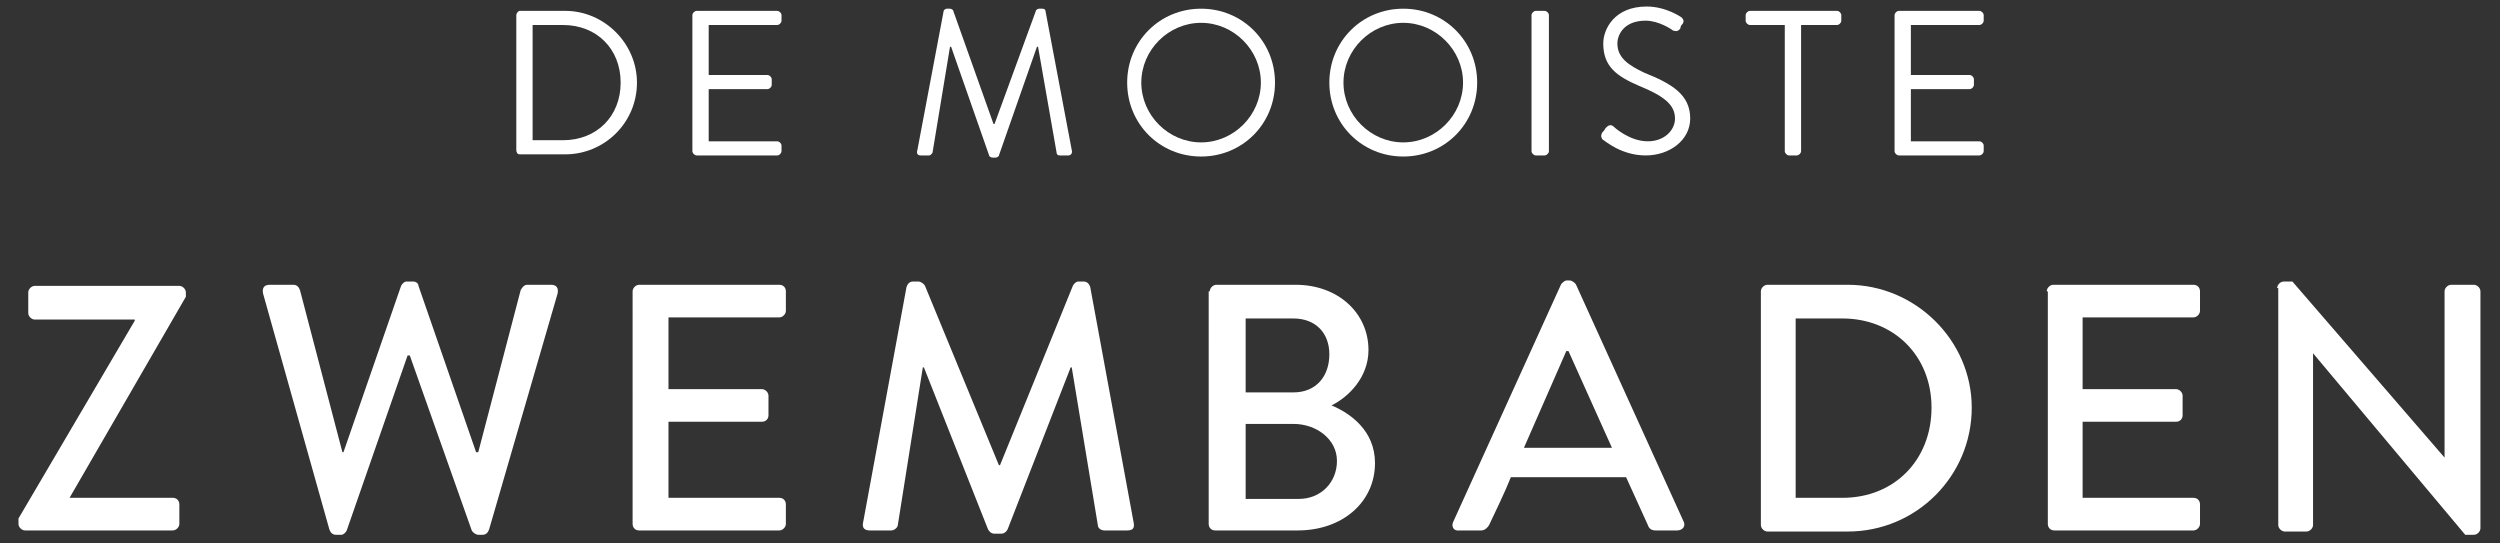 <svg class="logo-svg" xmlns="http://www.w3.org/2000/svg" viewBox="0 0 230 50" preserveAspectRatio="none" role="img">
					
						
							<rect x="0" y="0" width="230" height="50" fill="#333333" stroke="none"/>
					
						
							<g>
								<g>
									<g>
										<path fill="#FFFFFF" d="M1.7,47.7l10.7-18.2v-0.1H3.2c-0.3,0-0.6-0.3-0.6-0.6v-1.9c0-0.3,0.3-0.6,0.6-0.6h13.3
											c0.3,0,0.6,0.3,0.6,0.6v0.4L6.4,45.8v0h9.5c0.4,0,0.6,0.3,0.6,0.6v1.8c0,0.3-0.3,0.6-0.6,0.6H2.3c-0.3,0-0.6-0.3-0.6-0.6V47.7z"></path>
										<path fill="#FFFFFF" d="M24.2,27c-0.1-0.5,0.1-0.8,0.6-0.8h2.2c0.3,0,0.5,0.2,0.6,0.5l3.9,14.9h0.1l5.3-15.3
											c0.1-0.2,0.3-0.4,0.5-0.4H38c0.3,0,0.5,0.2,0.5,0.4l5.3,15.3H44l3.9-14.9c0.1-0.2,0.3-0.5,0.6-0.5h2.2c0.5,0,0.7,0.3,0.6,0.8
											L45,48.7c-0.1,0.3-0.3,0.5-0.6,0.5H44c-0.2,0-0.5-0.2-0.6-0.4l-5.7-16.1h-0.2l-5.6,16.1c-0.1,0.2-0.3,0.4-0.5,0.4h-0.5
											c-0.3,0-0.5-0.2-0.6-0.5L24.2,27z"></path>
										<path fill="#FFFFFF" d="M58.2,26.8c0-0.3,0.3-0.6,0.6-0.6h12.9c0.4,0,0.6,0.3,0.6,0.6v1.8c0,0.3-0.3,0.6-0.6,0.6H61.5v6.6h8.6
											c0.3,0,0.6,0.3,0.6,0.6v1.8c0,0.4-0.3,0.6-0.6,0.6h-8.6v7h10.2c0.4,0,0.6,0.3,0.6,0.6v1.8c0,0.3-0.3,0.6-0.6,0.6H58.8
											c-0.4,0-0.6-0.3-0.6-0.6V26.8z"></path>
										<path fill="#FFFFFF" d="M83.4,26.4c0.1-0.3,0.3-0.5,0.6-0.5h0.5c0.2,0,0.5,0.2,0.6,0.4l6.8,16.5h0.1l6.7-16.5
											c0.1-0.2,0.3-0.4,0.5-0.4h0.5c0.3,0,0.5,0.2,0.6,0.5l4,21.7c0.1,0.5-0.1,0.7-0.6,0.7h-2.1c-0.3,0-0.6-0.2-0.6-0.5l-2.4-14.5
											c0,0-0.1,0-0.1,0l-5.8,14.9c-0.1,0.2-0.3,0.4-0.6,0.4h-0.6c-0.3,0-0.5-0.2-0.6-0.4l-5.9-14.9c0,0-0.1,0-0.1,0l-2.3,14.5
											c0,0.2-0.3,0.5-0.6,0.5H80c-0.5,0-0.7-0.3-0.6-0.7L83.4,26.4z"></path>
										<path fill="#FFFFFF" d="M111.3,26.8c0-0.3,0.3-0.6,0.6-0.6h7.3c3.9,0,6.7,2.6,6.7,6c0,2.5-1.8,4.3-3.4,5.1c1.7,0.7,4,2.3,4,5.3
											c0,3.6-3,6.2-7.1,6.2h-7.6c-0.4,0-0.6-0.3-0.6-0.6V26.8z M119.5,45.9c2,0,3.5-1.5,3.5-3.5c0-2-1.9-3.4-4-3.4h-4.4v6.9H119.5z
											 M119,36.1c2.1,0,3.3-1.5,3.3-3.5c0-2-1.3-3.3-3.3-3.3h-4.4v6.8H119z"></path>
										<path fill="#FFFFFF" d="M133.7,48l9.9-21.8c0.1-0.2,0.4-0.4,0.5-0.4h0.3c0.2,0,0.5,0.2,0.6,0.4l9.9,21.8c0.2,0.4-0.1,0.8-0.6,0.8
											h-2c-0.4,0-0.6-0.2-0.7-0.5l-2-4.4H139c-0.6,1.5-1.3,2.9-2,4.4c-0.1,0.2-0.4,0.5-0.7,0.5h-2C133.7,48.9,133.5,48.4,133.7,48z
											 M148.3,41.2l-4-8.9h-0.2l-3.9,8.9H148.3z"></path>
										<path fill="#FFFFFF" d="M162,26.8c0-0.3,0.3-0.6,0.6-0.6h7.4c6.2,0,11.4,5.1,11.4,11.3c0,6.3-5.1,11.4-11.4,11.4h-7.4
											c-0.3,0-0.6-0.3-0.6-0.6V26.8z M169.5,45.8c4.8,0,8.2-3.5,8.2-8.3c0-4.8-3.5-8.2-8.2-8.2h-4.3v16.5H169.5z"></path>
										<path fill="#FFFFFF" d="M188.3,26.8c0-0.3,0.3-0.6,0.6-0.6h12.9c0.4,0,0.6,0.3,0.6,0.6v1.8c0,0.3-0.3,0.6-0.6,0.6h-10.2v6.6h8.6
											c0.3,0,0.6,0.3,0.6,0.6v1.8c0,0.4-0.3,0.6-0.6,0.6h-8.6v7h10.2c0.4,0,0.6,0.3,0.6,0.6v1.8c0,0.3-0.3,0.6-0.6,0.6H189
											c-0.4,0-0.6-0.3-0.6-0.6V26.8z"></path>
										<path fill="#FFFFFF" d="M209.5,26.5c0-0.3,0.3-0.6,0.6-0.6h0.8l14,16.2h0V26.8c0-0.3,0.3-0.6,0.6-0.6h2.1c0.3,0,0.6,0.3,0.6,0.6
											v21.8c0,0.3-0.3,0.6-0.6,0.6h-0.8l-14-16.7h0v15.8c0,0.3-0.3,0.6-0.6,0.6h-2c-0.3,0-0.6-0.3-0.6-0.6V26.5z"></path>
									</g>
									<path fill="#FFFFFF" d="M47.5,1.4c0-0.2,0.2-0.4,0.3-0.4h4.2c3.6,0,6.6,3,6.6,6.6c0,3.7-3,6.6-6.6,6.6h-4.2
										c-0.2,0-0.3-0.2-0.3-0.4V1.4z M51.8,12.9c3.1,0,5.3-2.2,5.3-5.3c0-3.1-2.2-5.3-5.3-5.3H49v10.6H51.8z"></path>
									<path fill="#FFFFFF" d="M63.7,1.4c0-0.2,0.2-0.4,0.4-0.4h7.4c0.2,0,0.4,0.2,0.4,0.4v0.5c0,0.2-0.2,0.4-0.4,0.4h-6.3v4.6h5.4
										c0.2,0,0.4,0.2,0.4,0.4v0.5c0,0.2-0.2,0.4-0.4,0.4h-5.4v4.8h6.3c0.2,0,0.4,0.2,0.4,0.4v0.5c0,0.2-0.2,0.4-0.4,0.4h-7.4
										c-0.2,0-0.4-0.2-0.4-0.4V1.4z"></path>
									<path fill="#FFFFFF" d="M86.8,1.1c0-0.2,0.2-0.3,0.3-0.3h0.3c0.1,0,0.3,0.1,0.3,0.2l3.7,10.4c0,0,0.1,0,0.1,0L95.3,1
										c0-0.1,0.2-0.2,0.3-0.2h0.3c0.2,0,0.3,0.1,0.3,0.3l2.4,12.7c0.1,0.3-0.1,0.5-0.3,0.5h-0.8c-0.2,0-0.3-0.1-0.3-0.3l-1.7-9.7
										c0,0-0.1,0-0.1,0l-3.5,10c0,0.1-0.2,0.2-0.3,0.2h-0.3c-0.1,0-0.3-0.1-0.3-0.2l-3.5-10c0,0-0.1,0-0.1,0l-1.6,9.7
										c0,0.1-0.2,0.3-0.3,0.3h-0.8c-0.3,0-0.4-0.2-0.3-0.5L86.8,1.1z"></path>
									<path fill="#FFFFFF" d="M110.5,0.8c3.8,0,6.8,3,6.8,6.8s-3,6.8-6.8,6.8c-3.8,0-6.8-3-6.8-6.8S106.7,0.8,110.5,0.8z M110.5,13.1
										c3,0,5.5-2.5,5.5-5.5s-2.5-5.5-5.5-5.5c-3,0-5.5,2.5-5.5,5.5S107.5,13.1,110.5,13.1z"></path>
									<path fill="#FFFFFF" d="M129.1,0.8c3.8,0,6.8,3,6.8,6.8s-3,6.8-6.8,6.8c-3.8,0-6.8-3-6.8-6.8S125.3,0.8,129.1,0.8z M129.1,13.1
										c3,0,5.5-2.5,5.5-5.5s-2.5-5.5-5.5-5.5c-3,0-5.5,2.5-5.5,5.5S126.1,13.1,129.1,13.1z"></path>
									<path fill="#FFFFFF" d="M140.9,1.4c0-0.2,0.2-0.4,0.4-0.4h0.8c0.2,0,0.4,0.2,0.4,0.4v12.5c0,0.2-0.2,0.4-0.4,0.4h-0.8
										c-0.2,0-0.4-0.2-0.4-0.4V1.4z"></path>
									<path fill="#FFFFFF" d="M147.4,12.2c0.1-0.1,0.2-0.2,0.3-0.4c0.2-0.2,0.4-0.4,0.7-0.2c0.1,0.1,1.5,1.4,3.2,1.4
										c1.5,0,2.5-1,2.5-2.1c0-1.3-1.1-2.1-3.3-3c-2.1-0.9-3.3-1.8-3.3-3.9c0-1.3,1-3.4,4-3.4c1.8,0,3.2,1,3.2,1c0.1,0.1,0.3,0.3,0.1,0.6
										c-0.1,0.1-0.2,0.2-0.2,0.4c-0.2,0.3-0.4,0.3-0.7,0.2c-0.1-0.1-1.3-0.9-2.5-0.9c-2,0-2.6,1.3-2.6,2.1c0,1.3,1,2,2.5,2.7
										c2.5,1,4.2,2,4.2,4.2c0,2-1.9,3.4-4.1,3.4c-2.2,0-3.7-1.3-4-1.5C147.4,12.7,147.2,12.6,147.4,12.2z"></path>
									<path fill="#FFFFFF" d="M164.2,2.3H161c-0.2,0-0.4-0.2-0.4-0.4V1.4c0-0.2,0.2-0.4,0.4-0.4h8c0.2,0,0.4,0.2,0.4,0.4v0.5
										c0,0.2-0.2,0.4-0.4,0.4h-3.3v11.6c0,0.2-0.2,0.4-0.4,0.4h-0.7c-0.2,0-0.4-0.2-0.4-0.4V2.3z"></path>
									<path fill="#FFFFFF" d="M174.3,1.4c0-0.2,0.2-0.4,0.4-0.4h7.4c0.2,0,0.4,0.2,0.4,0.4v0.5c0,0.2-0.2,0.4-0.4,0.4h-6.3v4.6h5.4
										c0.2,0,0.4,0.2,0.4,0.4v0.5c0,0.2-0.2,0.4-0.4,0.4h-5.4v4.8h6.3c0.2,0,0.4,0.2,0.4,0.4v0.5c0,0.2-0.2,0.4-0.4,0.4h-7.4
										c-0.2,0-0.4-0.2-0.4-0.4V1.4z"></path>
								</g>
							</g>
			
						
					</svg>